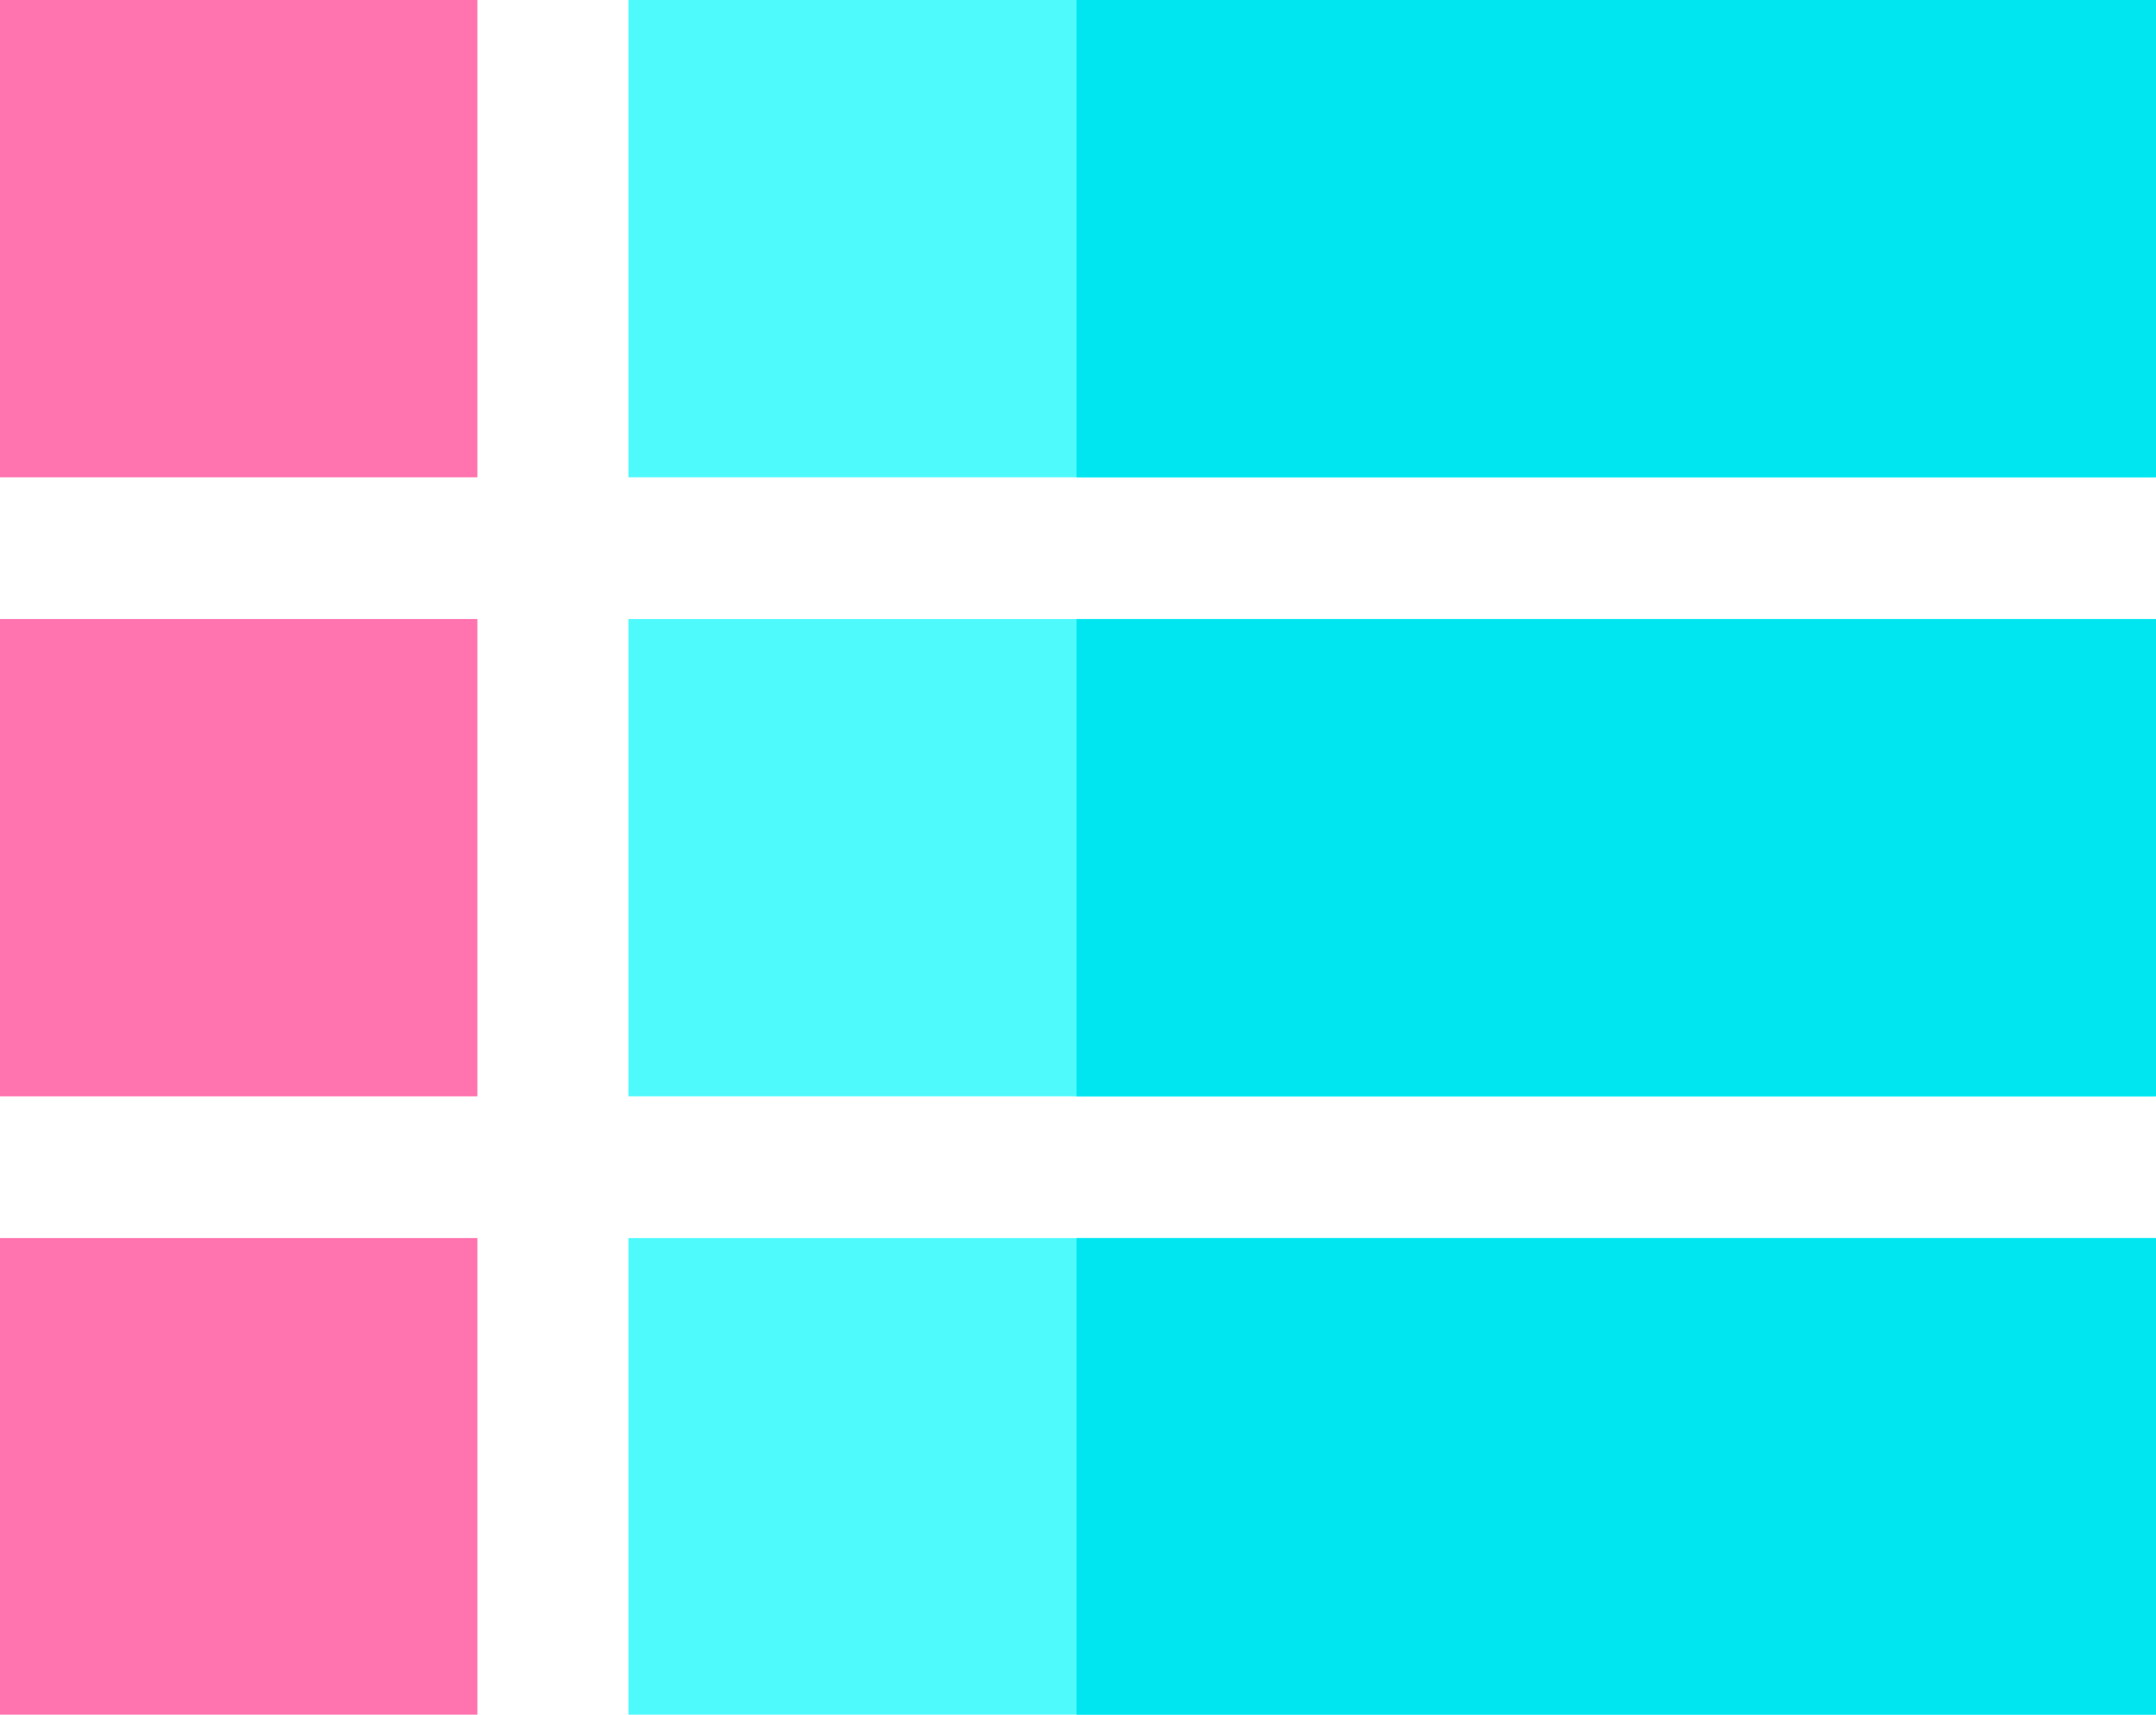 <?xml version="1.0" encoding="utf-8"?><svg xmlns="http://www.w3.org/2000/svg" xmlns:xlink="http://www.w3.org/1999/xlink" viewBox="0 0 30.26 24.07"><defs><style>.cls-1{fill:none;}.cls-2{clip-path:url(#clip-path);}.cls-3{fill:#ff73ae;}.cls-4{fill:#4ffafd;}.cls-5{fill:#00e6f0;}</style><clipPath id="clip-path"><rect class="cls-1" width="30.26" height="24.11"/></clipPath></defs><title>icon-list</title><g id="Layer_2" data-name="Layer 2"><g id="レイヤー_1" data-name="レイヤー 1"><g class="cls-2"><rect class="cls-3" width="6.7" height="6.7"/></g><rect class="cls-4" x="8.82" width="21.43" height="6.7"/><rect class="cls-3" y="8.69" width="6.7" height="6.7"/><rect class="cls-4" x="8.82" y="8.69" width="21.43" height="6.7"/><rect class="cls-3" y="17.38" width="6.7" height="6.7"/><rect class="cls-4" x="8.82" y="17.38" width="21.43" height="6.7"/><rect class="cls-5" x="15.11" width="15.15" height="6.7"/><rect class="cls-5" x="15.11" y="8.69" width="15.15" height="6.7"/><rect class="cls-5" x="15.11" y="17.38" width="15.15" height="6.7"/></g></g></svg>